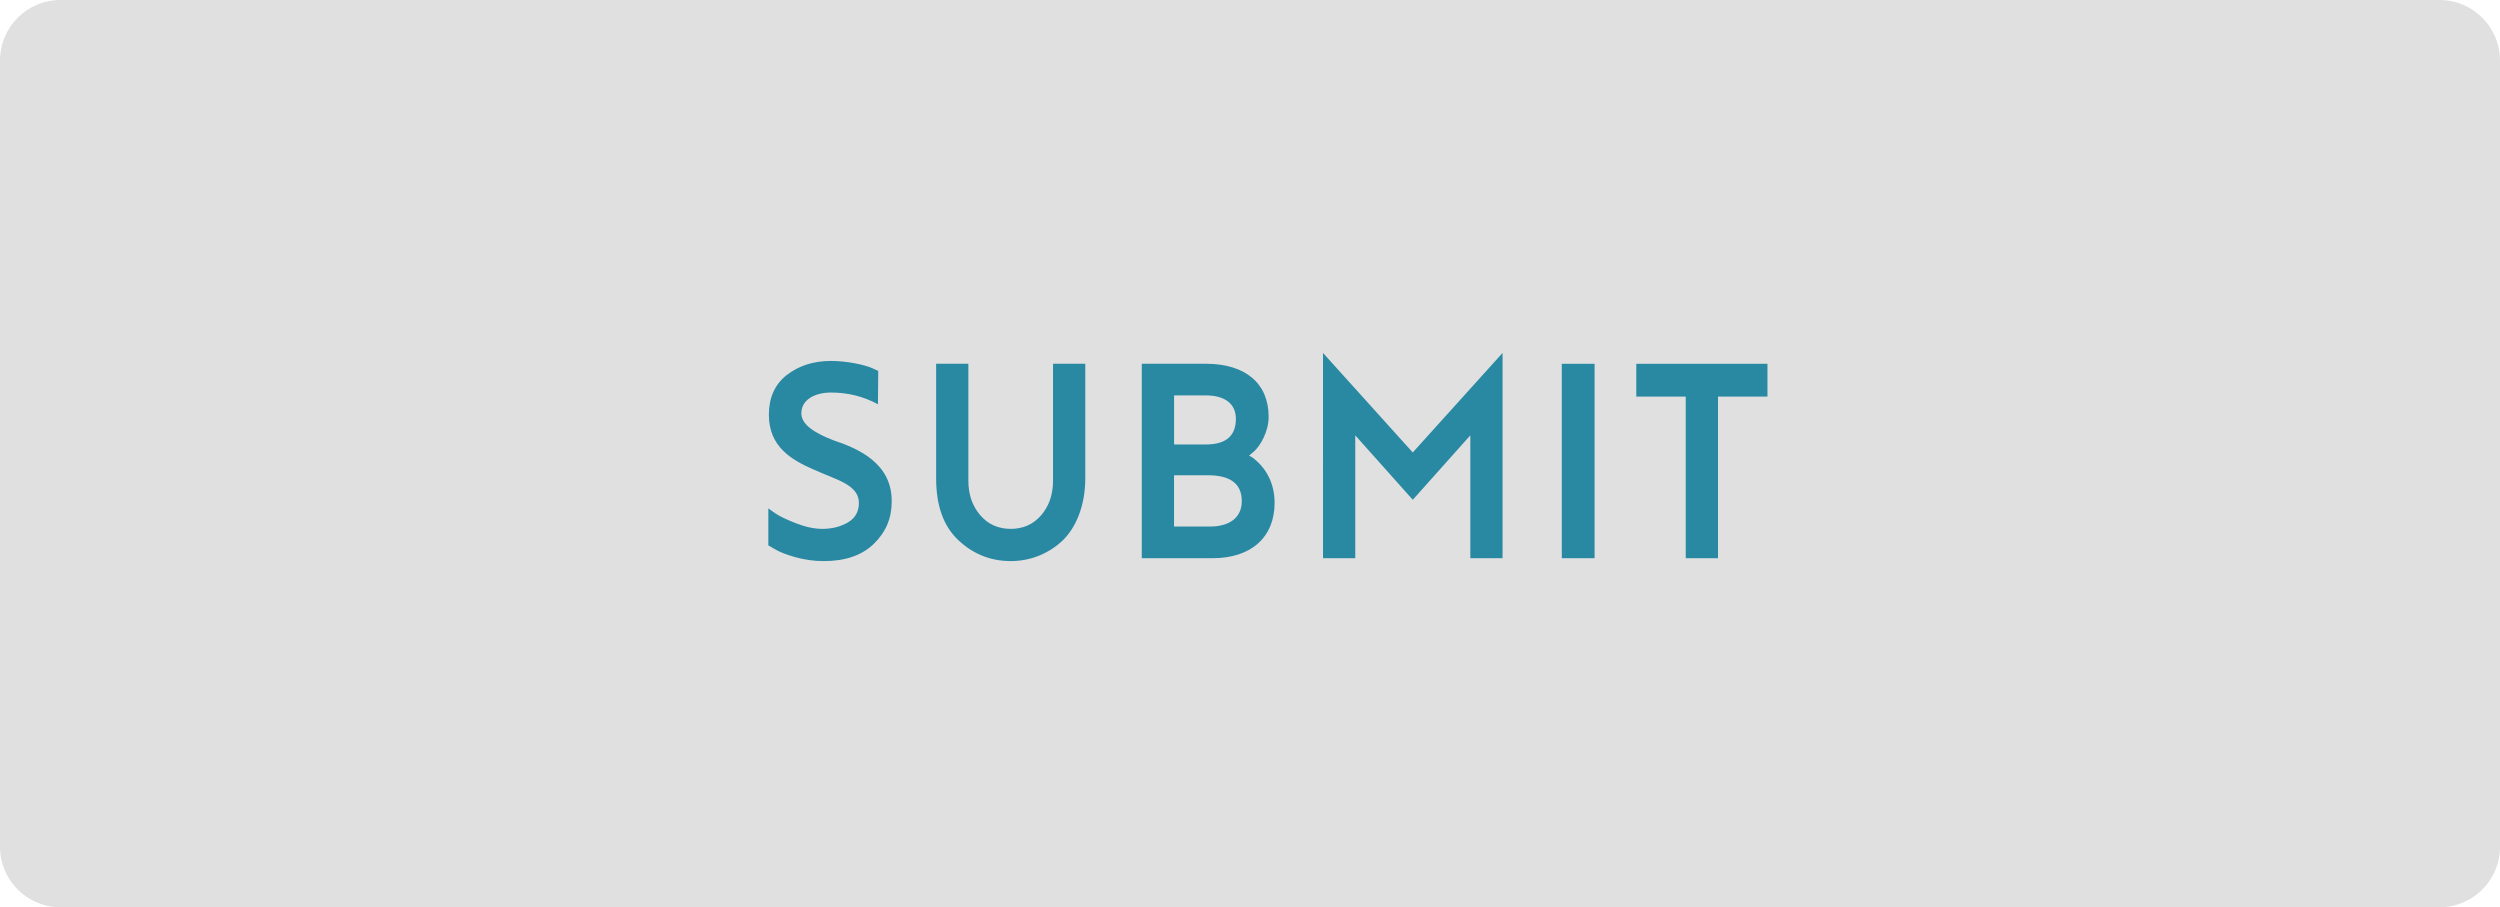 <?xml version="1.0" encoding="utf-8"?>
<!-- Generator: Adobe Illustrator 16.0.0, SVG Export Plug-In . SVG Version: 6.00 Build 0)  -->
<!DOCTYPE svg PUBLIC "-//W3C//DTD SVG 1.1//EN" "http://www.w3.org/Graphics/SVG/1.1/DTD/svg11.dtd">
<svg version="1.1" id="Layer_1" xmlns="http://www.w3.org/2000/svg" xmlns:xlink="http://www.w3.org/1999/xlink" x="0px" y="0px"
	 width="124px" height="45px" viewBox="0 0 124 45" enable-background="new 0 0 124 45" xml:space="preserve">
<path fill-rule="evenodd" clip-rule="evenodd" fill="#E0E0E0" d="M3,0h118c1.657,0,3,1.344,3,3v39c0,1.656-1.343,3-3,3H3
	c-1.657,0-3-1.344-3-3V3C0,1.344,1.343,0,3,0L3,0z"/>
<path fill="#2989A3" d="M41.322,21.832c1.279,0.426,2.933,1.16,2.906,3.057c0,0.818-0.293,1.512-0.893,2.092
	c-0.587,0.566-1.413,0.85-2.479,0.85c-0.494,0-0.96-0.07-1.427-0.199c-0.454-0.127-0.787-0.268-1-0.395l-0.32-0.186v-1.838
	c0.093,0.072,0.227,0.17,0.4,0.283c0.172,0.113,0.493,0.27,0.959,0.453c0.467,0.184,0.906,0.283,1.319,0.283
	c0.467,0,0.88-0.1,1.254-0.312c0.373-0.213,0.56-0.537,0.56-0.975c0-0.906-1.12-1.146-2.24-1.654
	c-1.107-0.481-2.225-1.133-2.225-2.717c0-0.848,0.292-1.5,0.878-1.967c0.6-0.466,1.334-0.705,2.2-0.705
	c0.814,0,1.694,0.197,2.067,0.366l0.28,0.129l-0.015,1.653c-0.707-0.381-1.479-0.58-2.319-0.58c-0.814,0-1.48,0.354-1.48,1.033
	C39.749,21.083,40.455,21.493,41.322,21.832L41.322,21.832z M52.644,26.867c-0.707,0.637-1.586,0.963-2.507,0.963
	c-1.012,0-1.879-0.354-2.613-1.047c-0.732-0.693-1.092-1.711-1.092-3.055v-5.686h1.599v5.797c0,0.695,0.2,1.262,0.587,1.713
	c0.386,0.453,0.893,0.68,1.519,0.68c0.613,0,1.12-0.227,1.508-0.68c0.386-0.451,0.585-1.018,0.585-1.713v-5.797h1.6v5.686
	C53.83,25.102,53.35,26.232,52.644,26.867L52.644,26.867z M61.952,22.598c0.068,0.041,0.161,0.056,0.441,0.324
	c0.36,0.34,0.827,0.99,0.827,2.023c0,1.697-1.16,2.742-3.067,2.742h-3.521v-9.645h3.173c1.987,0,3.12,0.99,3.12,2.631
	c0,0.736-0.413,1.441-0.731,1.725L61.952,22.598L61.952,22.598z M59.806,19.612h-1.572v2.433h1.587c0.986,0,1.479-0.425,1.479-1.272
	C61.299,20.037,60.766,19.612,59.806,19.612L59.806,19.612z M59.899,23.572h-1.666v2.545h1.773c1.026,0,1.586-0.48,1.586-1.258
	C61.593,23.996,61.033,23.572,59.899,23.572L59.899,23.572z M72.928,27.688v-6.095l-2.854,3.196l-2.853-3.196v6.095h-1.6V17.506
	l4.452,4.936l4.454-4.936v10.182H72.928L72.928,27.688z M77.465,27.688v-9.645h1.627v9.645H77.465L77.465,27.688z M85.213,19.67
	v8.018h-1.6V19.67H81.16v-1.627h6.506v1.627H85.213L85.213,19.67z"/>
</svg>
